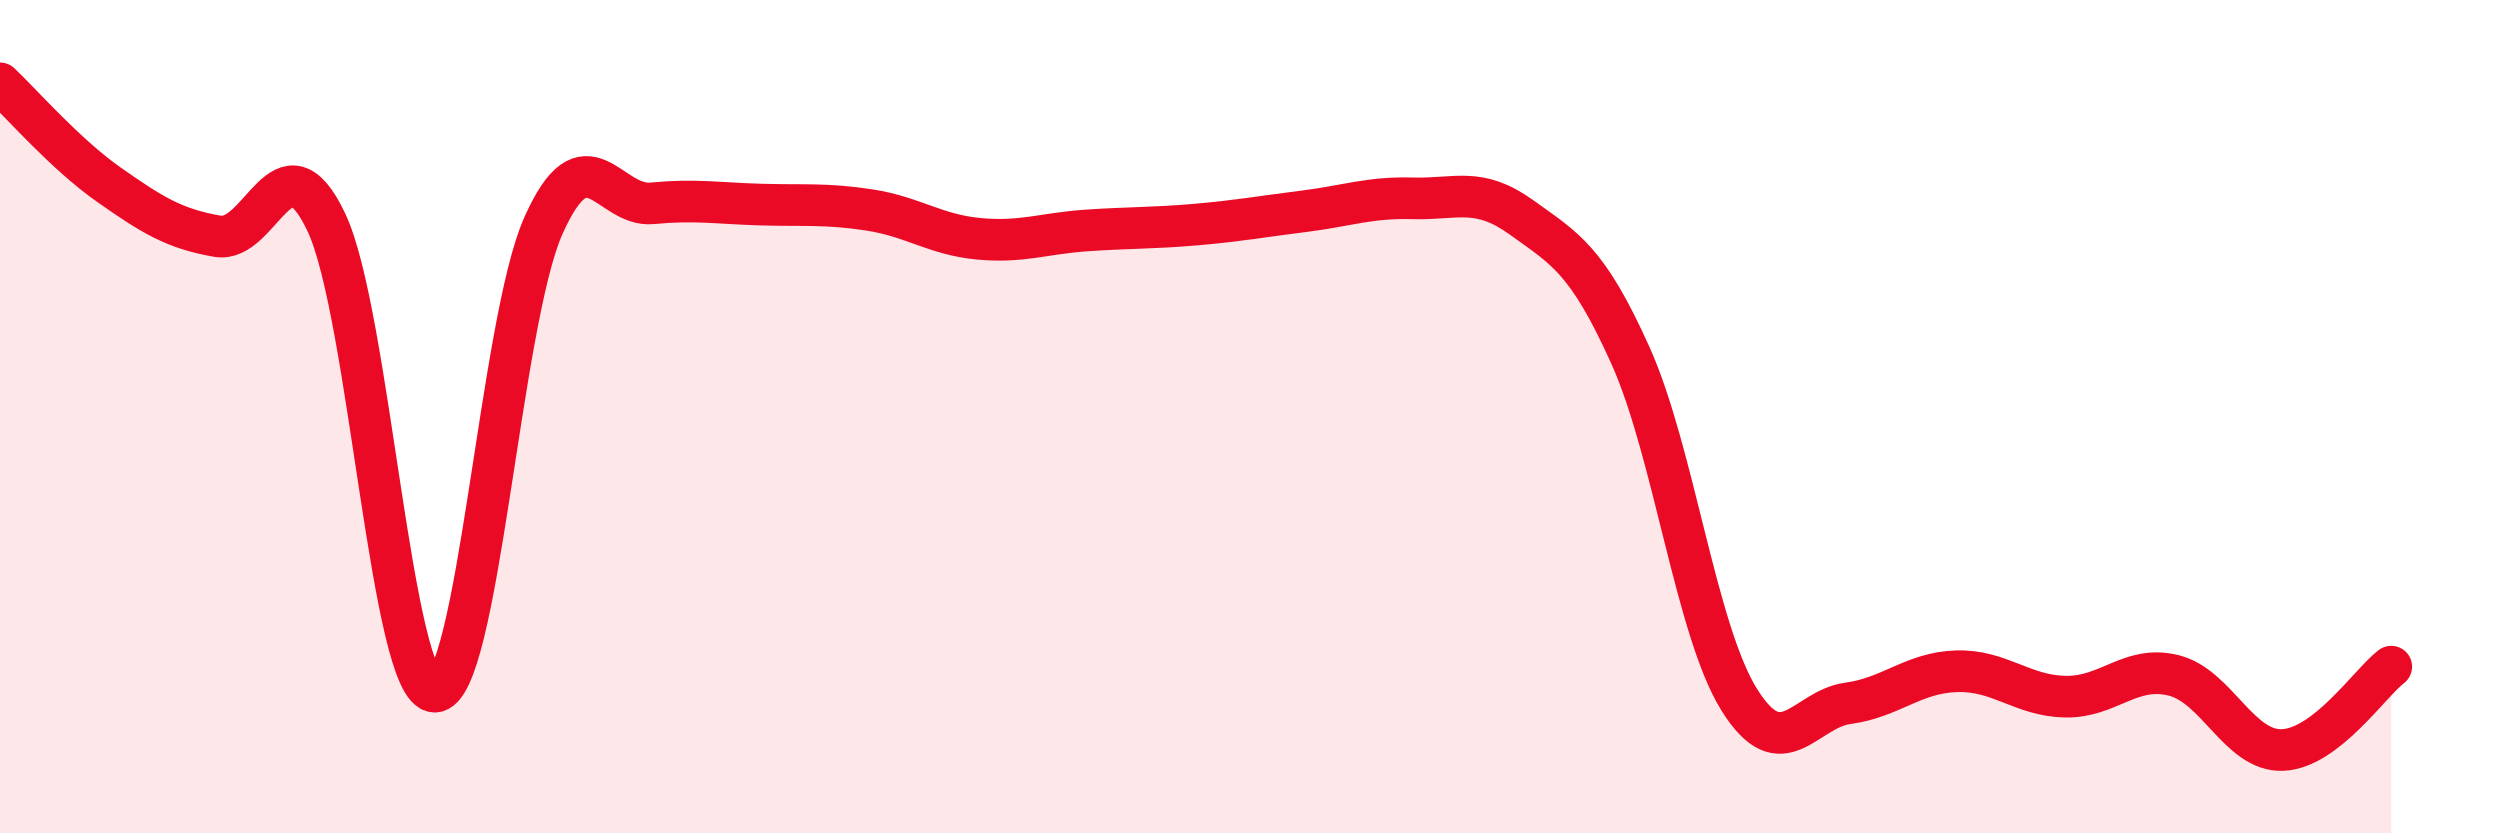 
    <svg width="60" height="20" viewBox="0 0 60 20" xmlns="http://www.w3.org/2000/svg">
      <path
        d="M 0,2 C 0.52,2.49 1.57,3.7 2.61,4.43 C 3.65,5.16 4.18,5.49 5.22,5.67 C 6.26,5.85 6.79,3.14 7.83,5.33 C 8.87,7.52 9.39,16.58 10.43,16.6 C 11.47,16.62 12,7.76 13.04,5.42 C 14.08,3.08 14.61,4.98 15.65,4.88 C 16.69,4.78 17.22,4.88 18.26,4.91 C 19.3,4.94 19.83,4.88 20.87,5.04 C 21.91,5.2 22.44,5.63 23.48,5.73 C 24.52,5.83 25.05,5.6 26.09,5.53 C 27.13,5.46 27.66,5.48 28.7,5.39 C 29.74,5.3 30.26,5.2 31.3,5.07 C 32.34,4.94 32.87,4.73 33.91,4.76 C 34.95,4.79 35.48,4.47 36.52,5.22 C 37.56,5.97 38.09,6.22 39.13,8.53 C 40.17,10.84 40.7,15.12 41.74,16.79 C 42.78,18.46 43.31,17.02 44.35,16.88 C 45.39,16.74 45.92,16.14 46.96,16.11 C 48,16.08 48.53,16.7 49.57,16.72 C 50.61,16.74 51.13,15.95 52.17,16.21 C 53.21,16.47 53.74,18.04 54.78,18 C 55.82,17.96 56.87,16.4 57.39,16L57.39 20L0 20Z"
        fill="#EB0A25"
        opacity="0.1"
        stroke-linecap="round"
        stroke-linejoin="round"
      />
      <path
        d="M 0,2 C 0.52,2.49 1.57,3.7 2.61,4.43 C 3.65,5.16 4.18,5.49 5.22,5.67 C 6.26,5.85 6.79,3.14 7.83,5.33 C 8.87,7.52 9.39,16.58 10.43,16.6 C 11.47,16.62 12,7.76 13.04,5.42 C 14.08,3.08 14.61,4.98 15.65,4.88 C 16.69,4.78 17.22,4.88 18.26,4.91 C 19.3,4.94 19.83,4.88 20.87,5.04 C 21.91,5.2 22.44,5.63 23.48,5.73 C 24.52,5.83 25.05,5.6 26.09,5.53 C 27.13,5.46 27.66,5.48 28.7,5.39 C 29.74,5.3 30.26,5.2 31.3,5.07 C 32.34,4.94 32.87,4.73 33.91,4.76 C 34.95,4.79 35.48,4.47 36.52,5.22 C 37.56,5.97 38.09,6.22 39.13,8.53 C 40.17,10.84 40.7,15.12 41.74,16.79 C 42.78,18.46 43.31,17.02 44.35,16.88 C 45.39,16.74 45.92,16.14 46.96,16.11 C 48,16.08 48.53,16.7 49.57,16.72 C 50.61,16.74 51.13,15.95 52.17,16.21 C 53.21,16.47 53.74,18.04 54.78,18 C 55.82,17.96 56.87,16.4 57.39,16"
        stroke="#EB0A25"
        stroke-width="1"
        fill="none"
        stroke-linecap="round"
        stroke-linejoin="round"
      />
    </svg>
  
